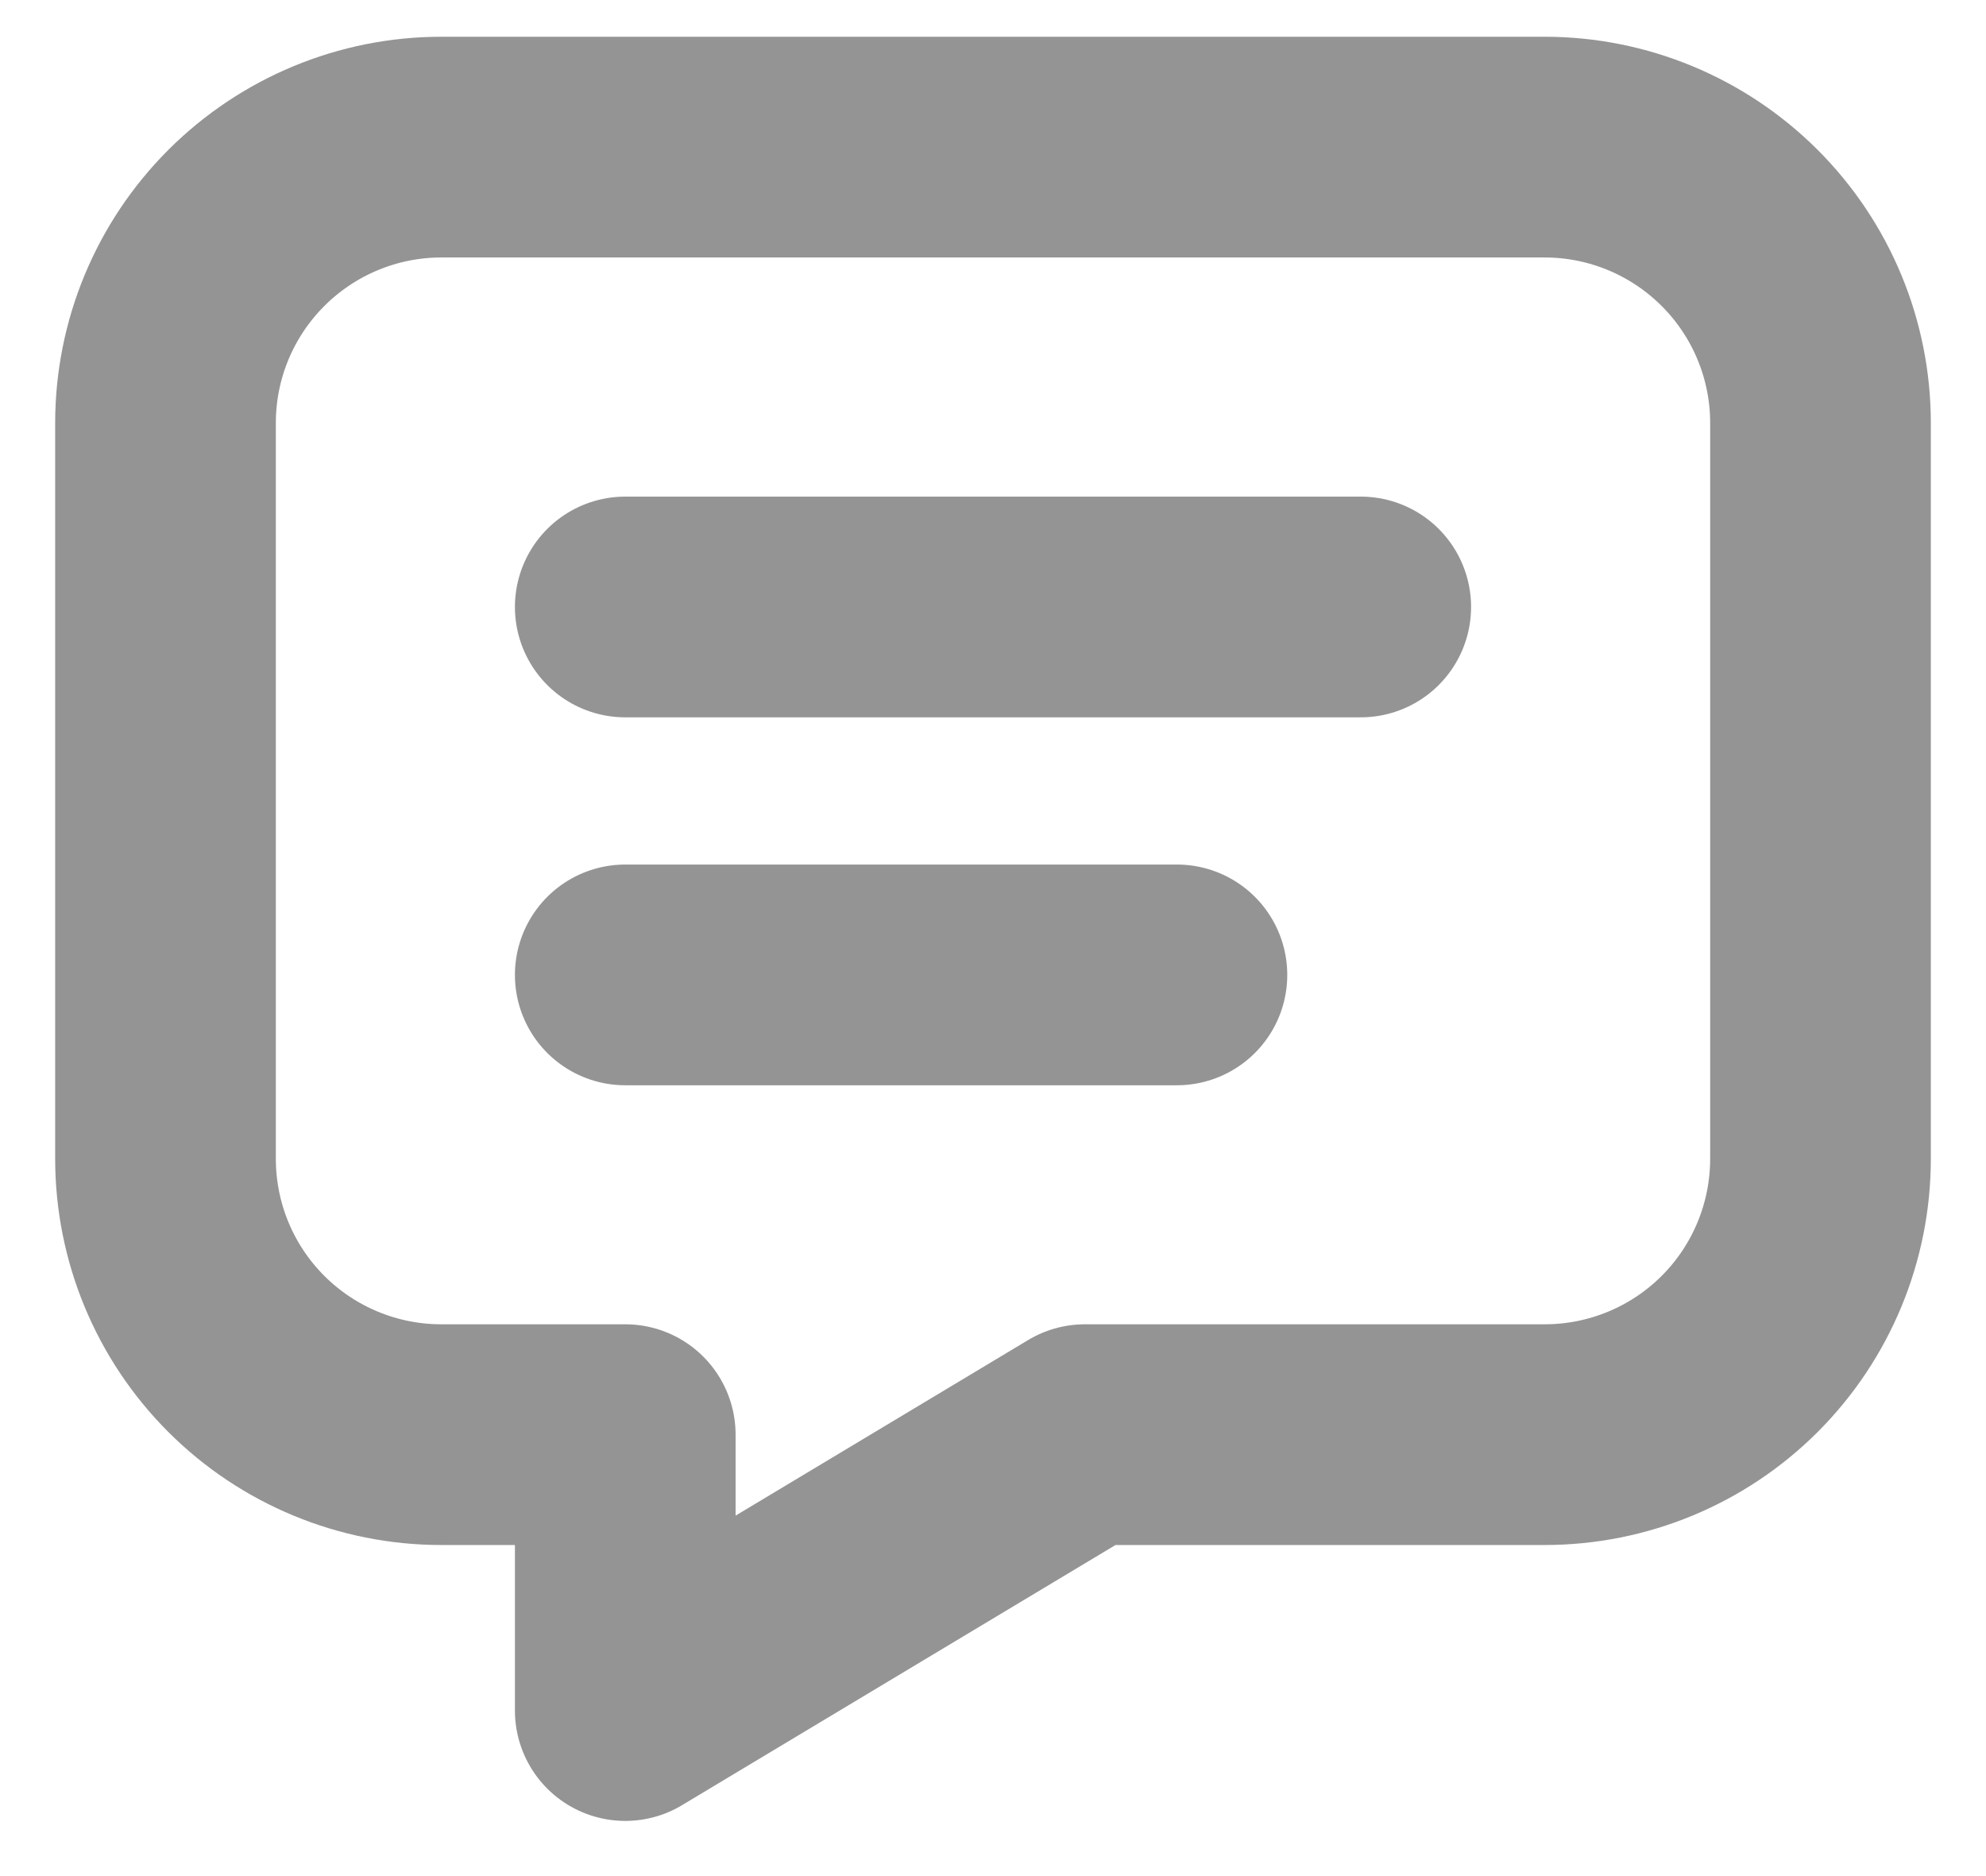 <svg width="18" height="17" viewBox="0 0 18 17" fill="none" xmlns="http://www.w3.org/2000/svg">
<path d="M5.667 5.5H12.333M5.667 8.834H10.667M14 1.333C14.663 1.333 15.299 1.597 15.768 2.066C16.237 2.535 16.5 3.17 16.5 3.833V10.5C16.5 11.163 16.237 11.799 15.768 12.268C15.299 12.737 14.663 13 14 13H9.833L5.667 15.5V13H4C3.337 13 2.701 12.737 2.232 12.268C1.763 11.799 1.5 11.163 1.5 10.5V3.833C1.5 3.17 1.763 2.535 2.232 2.066C2.701 1.597 3.337 1.333 4 1.333H14Z" stroke="#949494" stroke-width="2" stroke-linecap="round" stroke-linejoin="round"/>
</svg>
